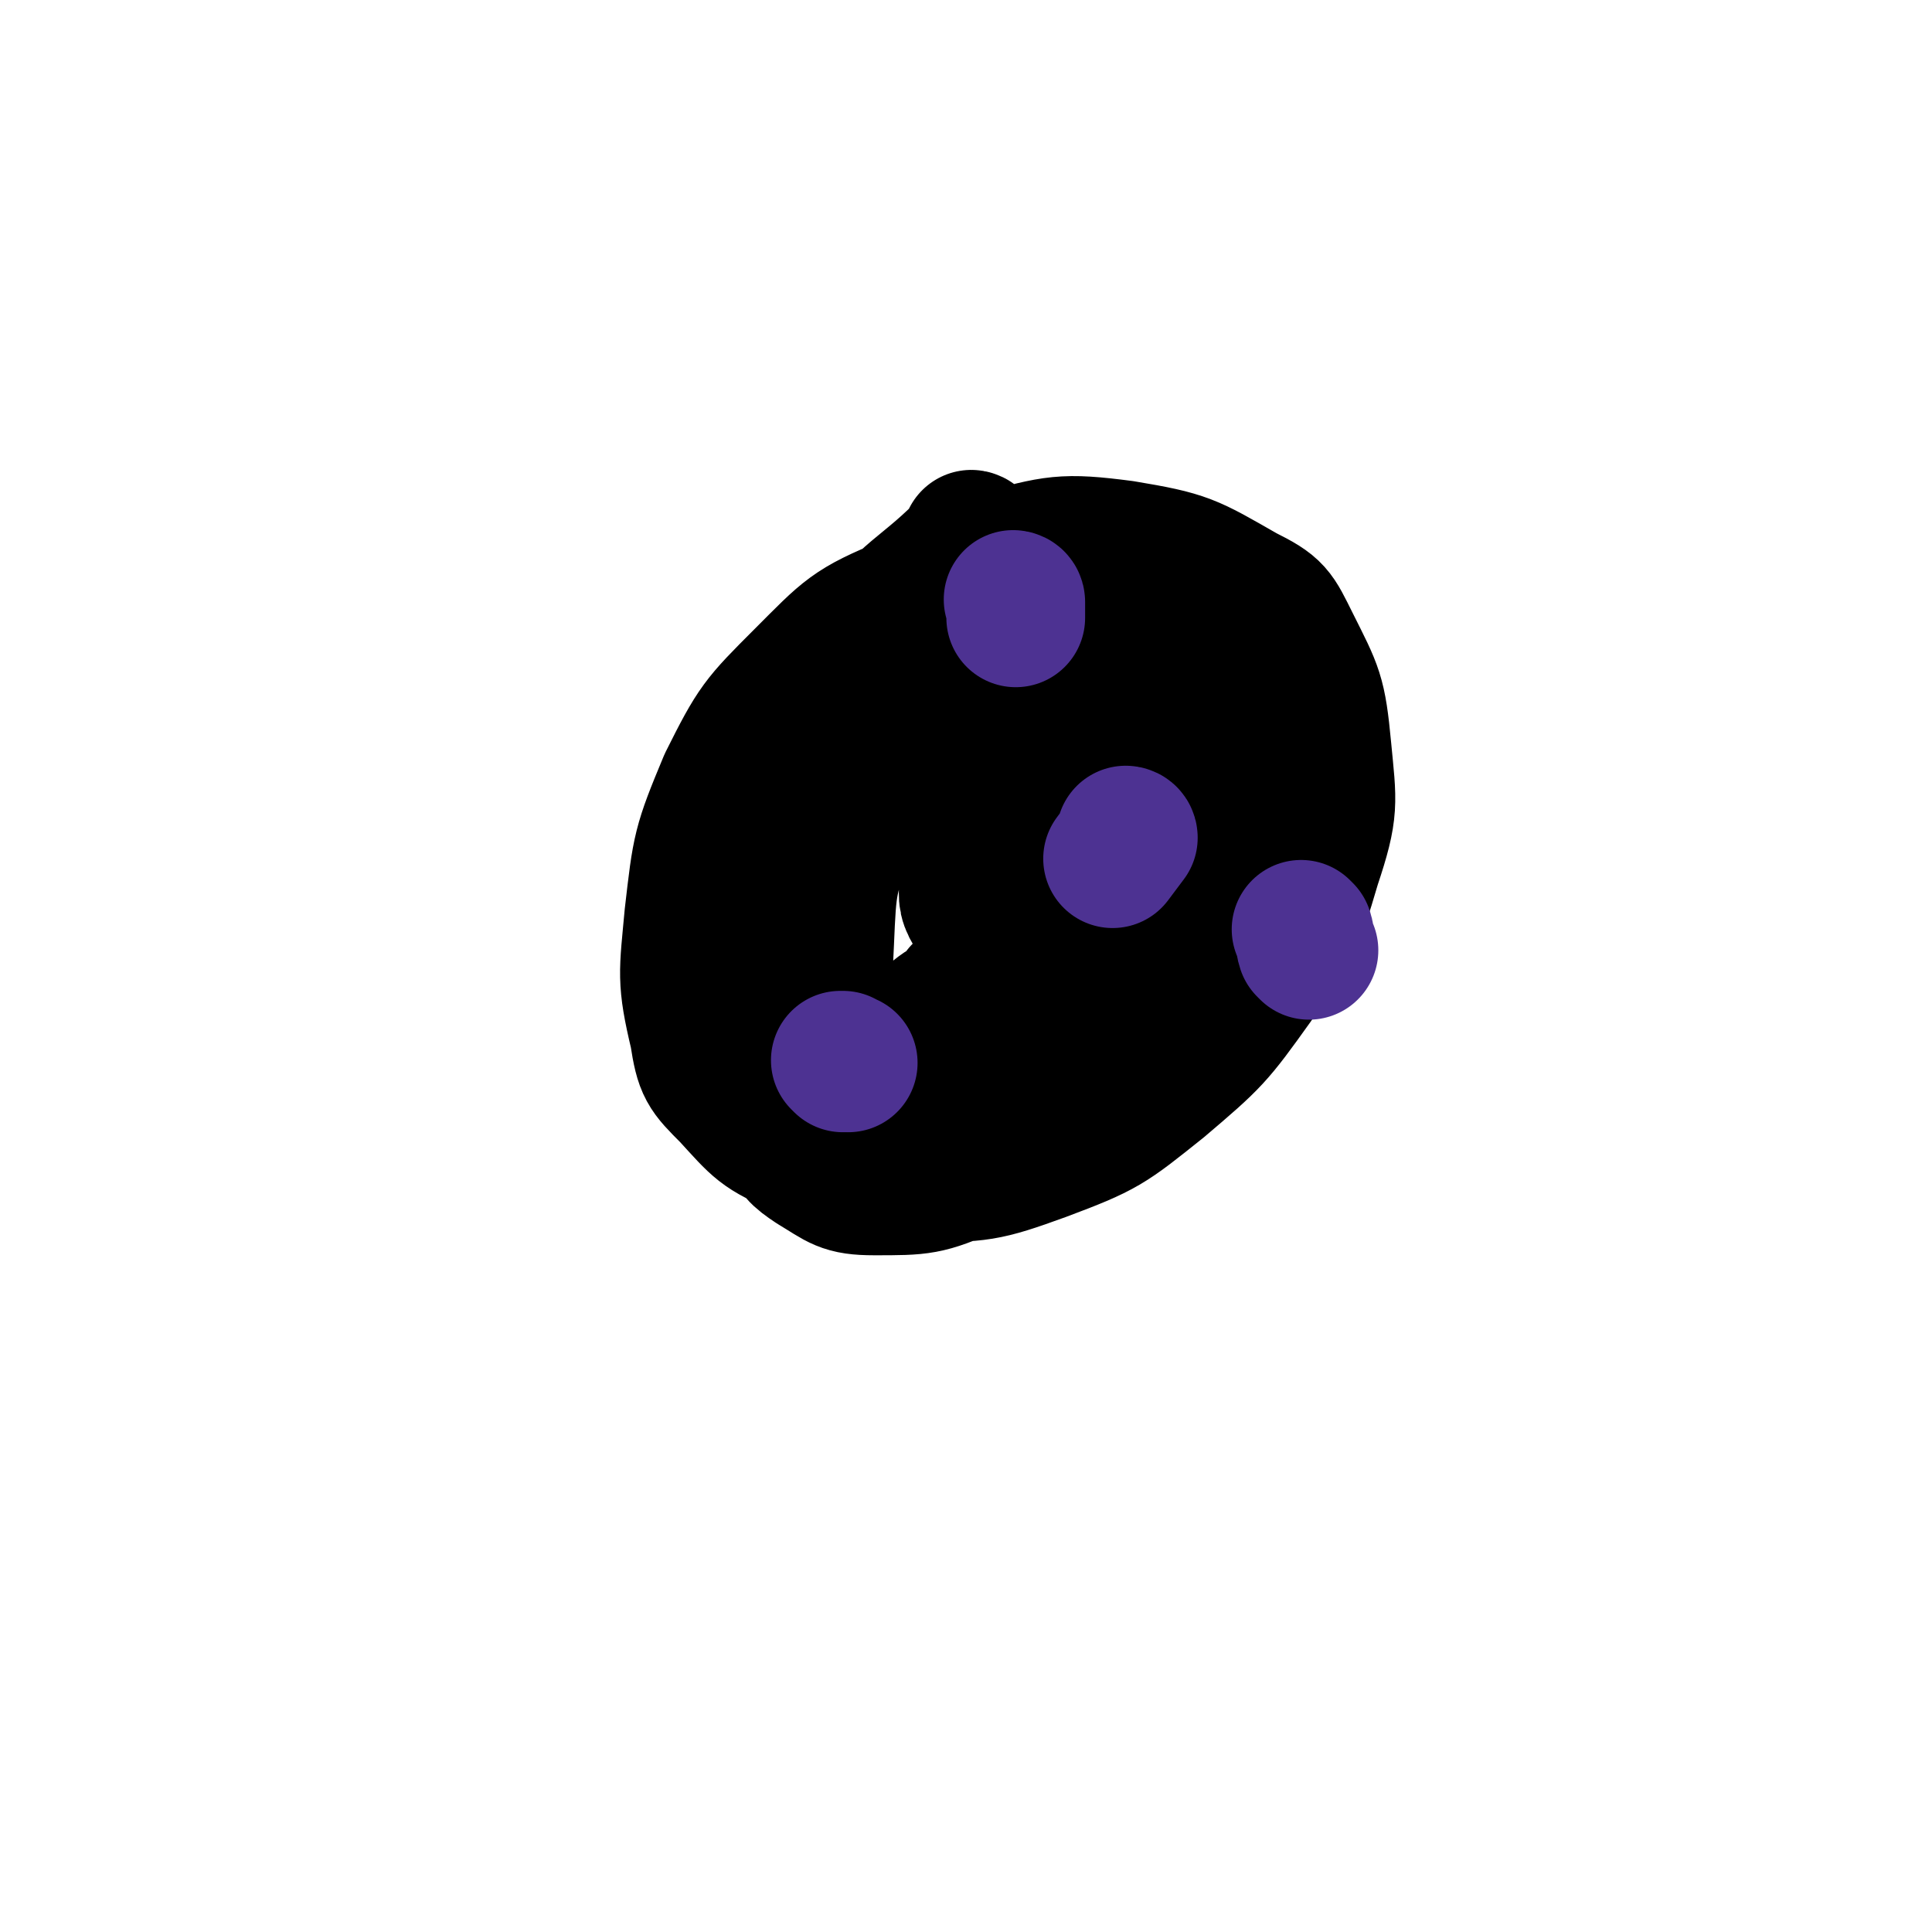 <svg viewBox='0 0 738 738' version='1.1' xmlns='http://www.w3.org/2000/svg' xmlns:xlink='http://www.w3.org/1999/xlink'><g fill='none' stroke='#000000' stroke-width='53' stroke-linecap='round' stroke-linejoin='round'><path d='M372,207c0,0 -1,-1 -1,-1 0,0 1,0 1,1 -20,21 -25,18 -41,42 -15,24 -14,26 -23,53 -9,27 -8,27 -12,55 -2,24 -2,24 0,49 1,13 0,14 5,27 3,7 4,8 10,12 10,6 11,8 23,8 18,0 20,0 36,-7 23,-10 23,-12 42,-27 18,-16 18,-17 33,-37 15,-20 16,-20 27,-43 9,-19 9,-20 13,-41 2,-12 3,-13 0,-25 -4,-11 -5,-12 -14,-19 -16,-14 -17,-15 -37,-22 -20,-8 -21,-9 -42,-9 -22,0 -24,0 -45,8 -22,9 -23,11 -40,28 -17,17 -18,18 -29,40 -10,24 -10,25 -13,51 -2,22 -3,24 2,45 2,13 3,14 12,23 11,12 12,14 27,20 21,9 23,10 45,10 23,0 25,0 47,-8 24,-9 25,-10 45,-26 20,-17 21,-18 36,-39 14,-21 15,-21 22,-45 7,-21 6,-23 4,-44 -2,-21 -3,-22 -12,-40 -6,-12 -6,-13 -18,-19 -21,-12 -22,-13 -46,-17 -23,-3 -26,-2 -48,4 -22,7 -24,8 -41,24 -20,19 -21,21 -34,46 -11,21 -12,22 -16,46 -3,22 -3,24 2,45 3,15 4,17 14,28 10,12 12,13 26,19 19,7 20,7 40,6 22,-2 24,-2 44,-13 15,-8 15,-10 25,-25 14,-20 15,-20 23,-44 7,-23 6,-24 5,-48 0,-17 -2,-18 -9,-34 -3,-7 -4,-8 -11,-13 -13,-8 -14,-11 -30,-13 -17,-2 -19,-2 -35,5 -18,8 -20,9 -32,25 -17,20 -17,21 -27,46 -9,21 -9,23 -10,46 -1,20 -1,22 4,41 3,9 4,10 11,15 16,10 18,13 36,14 24,2 27,1 49,-8 23,-10 24,-12 41,-30 13,-13 14,-15 19,-32 5,-19 4,-21 1,-40 -3,-14 -4,-15 -12,-26 -7,-9 -9,-9 -19,-14 -12,-6 -12,-6 -25,-7 -10,-1 -13,-3 -20,4 -17,15 -16,19 -26,41 -5,8 -3,9 -4,18 0,6 -1,7 2,12 2,4 3,5 7,7 8,2 9,2 17,1 6,-1 7,-1 12,-6 5,-4 5,-5 7,-11 2,-6 2,-8 1,-13 -2,-5 -3,-6 -8,-9 -4,-3 -5,-2 -10,-3 -7,0 -7,0 -13,1 -5,2 -5,2 -8,5 -3,3 -3,4 -4,8 -1,4 -1,5 0,9 2,5 3,5 7,8 4,4 5,4 11,6 7,2 8,0 16,1 4,0 5,1 9,0 3,-2 4,-3 5,-6 1,-4 1,-6 -1,-9 -2,-3 -4,-4 -8,-5 -4,-2 -5,-1 -9,-1 -4,0 -5,-1 -8,1 -4,3 -5,4 -7,8 -2,6 -1,6 -1,12 -1,7 -2,7 0,13 1,5 1,6 4,10 3,5 4,5 9,8 5,2 5,2 10,3 3,1 4,2 6,1 1,-1 1,-3 0,-4 -5,-3 -7,-3 -13,-3 -11,-1 -12,-2 -23,0 -7,0 -7,0 -13,3 -6,2 -6,2 -11,6 -3,3 -3,3 -5,7 -1,3 -2,4 0,8 2,4 3,5 8,8 5,3 6,2 12,3 7,1 8,1 15,0 5,0 6,0 10,-3 3,-3 2,-4 2,-8 0,-6 1,-7 -2,-11 -3,-5 -5,-5 -10,-8 -4,-3 -4,-2 -8,-4 -4,-1 -4,-1 -7,-2 -1,-1 -2,-1 -3,0 -1,0 -1,1 0,1 1,3 2,3 4,6 4,4 4,4 8,7 6,4 6,4 12,7 12,5 12,5 24,10 2,1 2,1 4,1 '/></g>
<g fill='none' stroke='#4D3292' stroke-width='53' stroke-linecap='round' stroke-linejoin='round'><path d='M388,230c0,0 -1,-1 -1,-1 0,0 1,0 1,1 0,2 0,3 0,5 0,1 0,1 0,1 '/><path d='M431,320c0,0 -1,-1 -1,-1 0,0 1,0 1,1 -3,4 -3,4 -6,8 '/><path d='M322,406c0,0 -1,-1 -1,-1 0,0 0,0 1,0 1,1 1,1 2,1 '/><path d='M498,356c0,0 -1,-1 -1,-1 0,0 0,0 1,1 1,3 0,3 1,6 0,0 0,0 1,1 '/></g>
</svg>